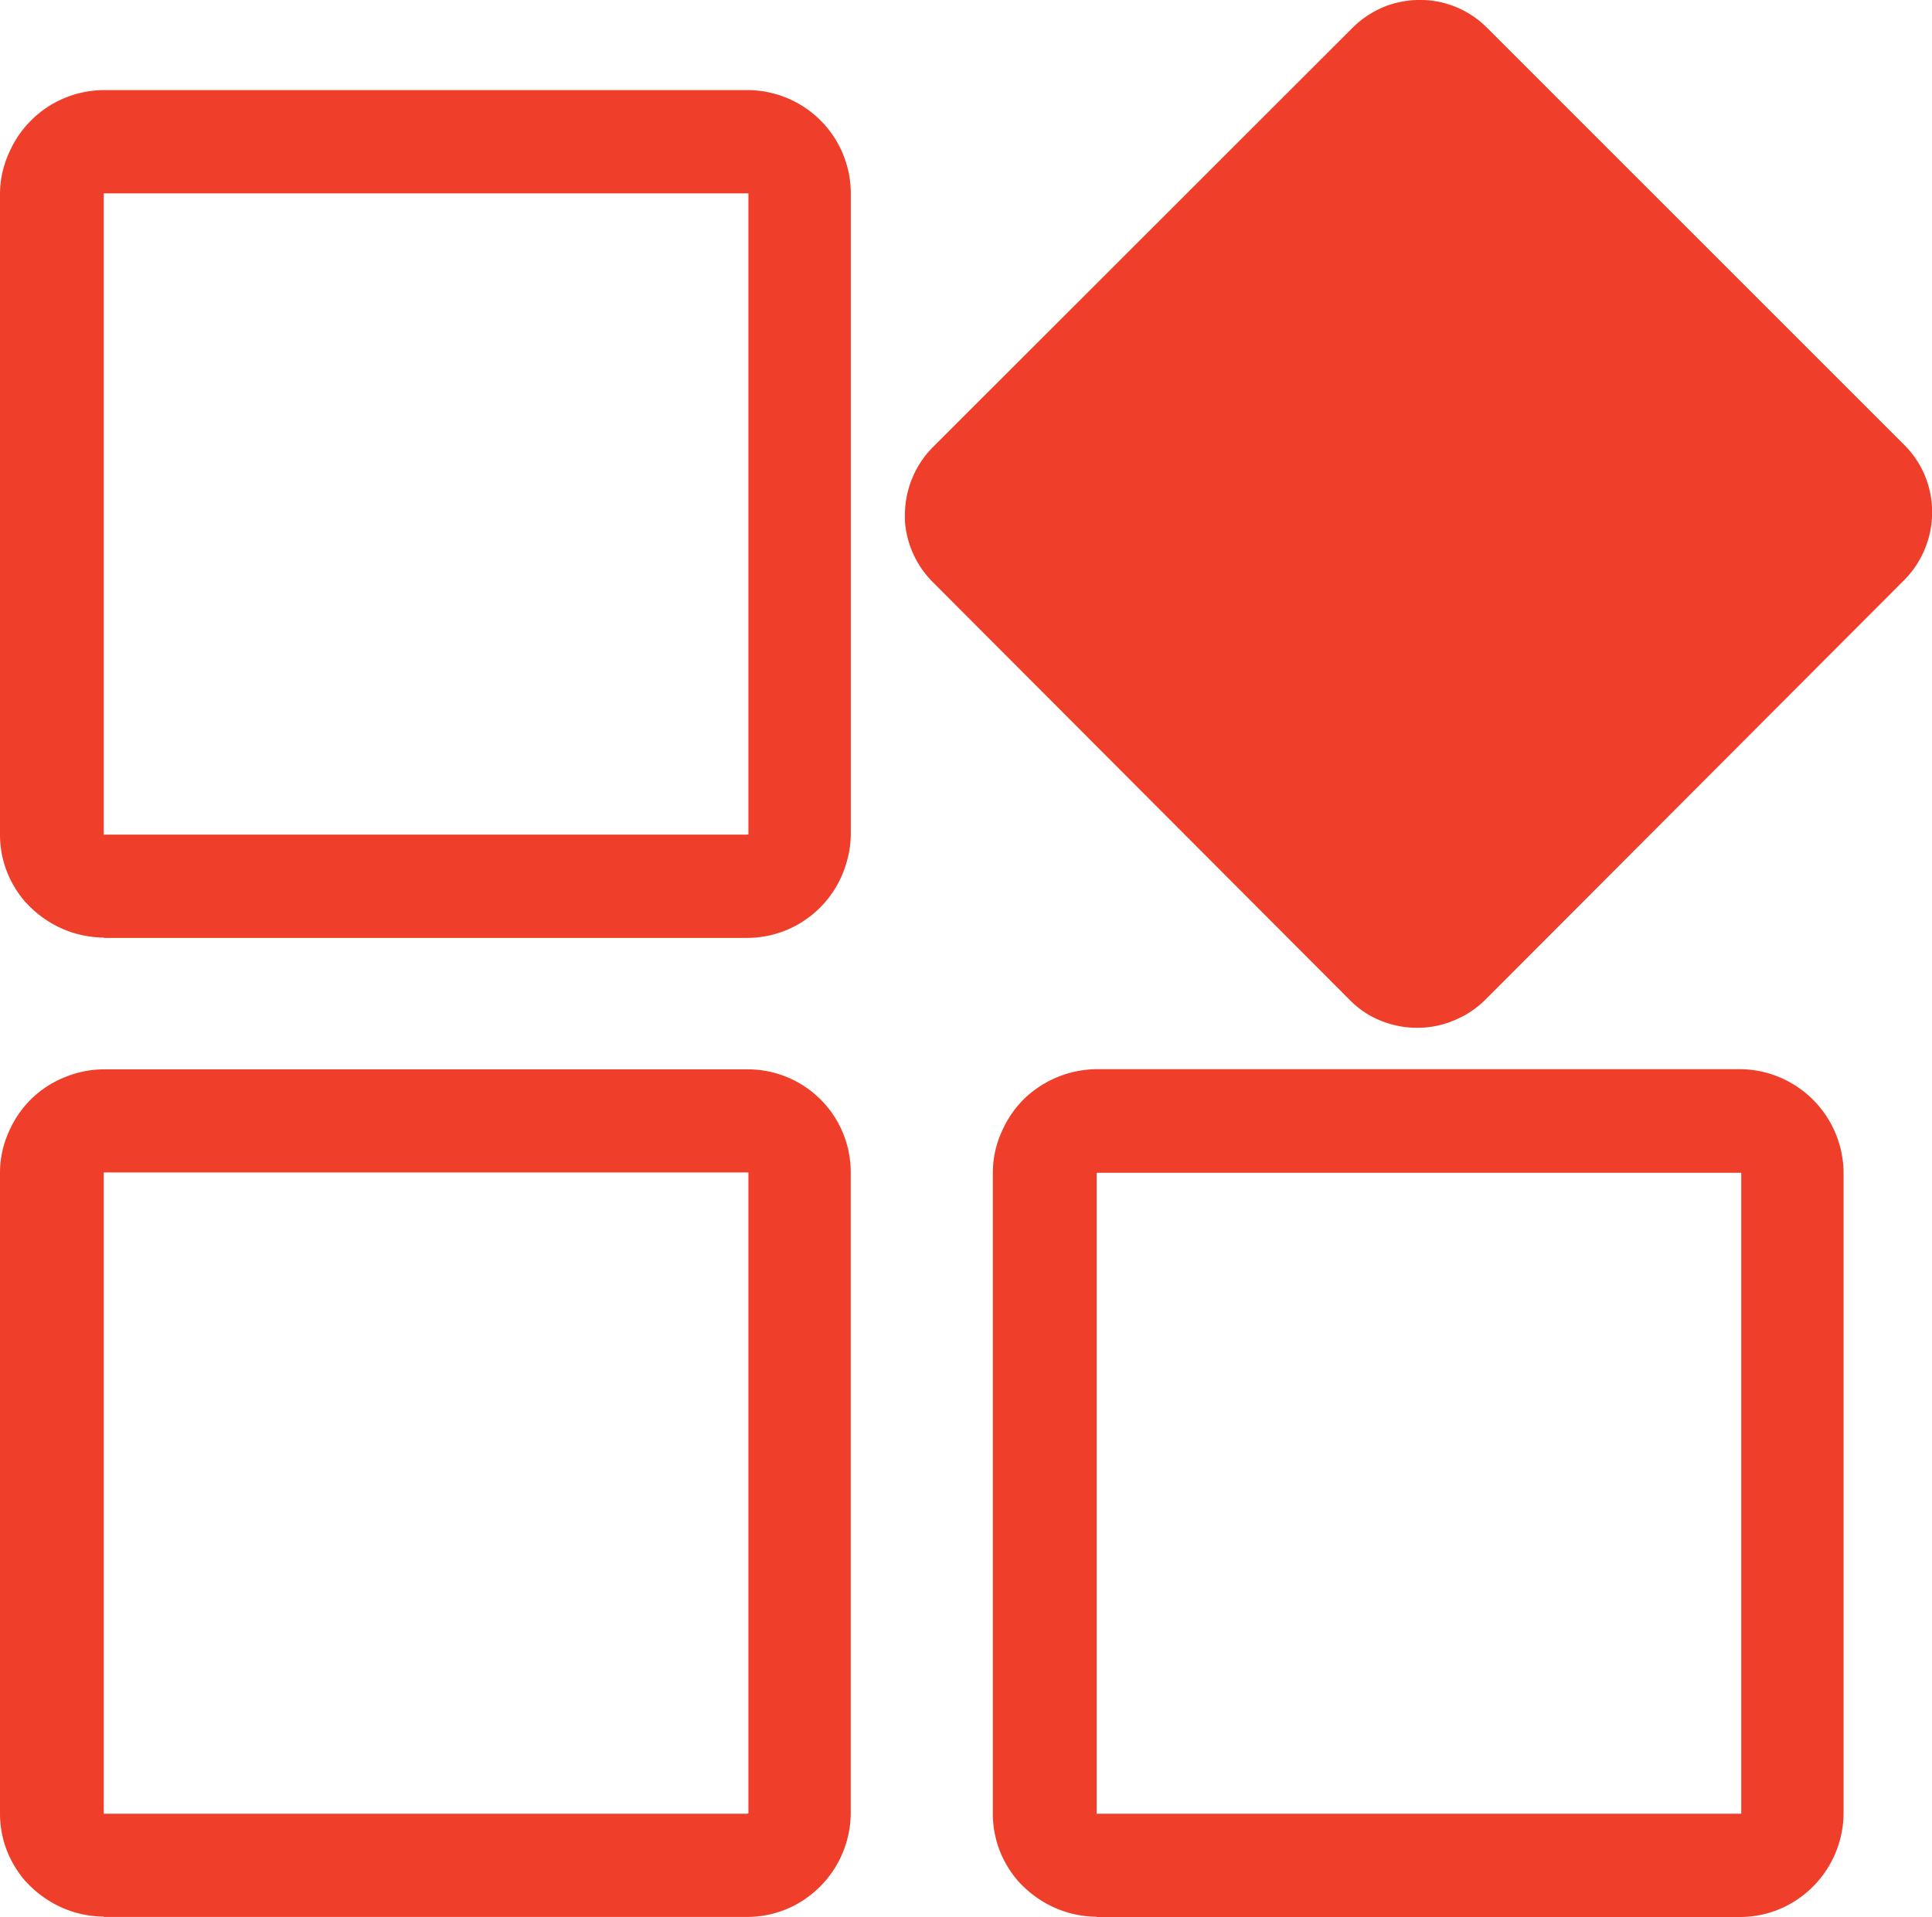 <svg xmlns="http://www.w3.org/2000/svg" width="29.625" height="29.4" viewBox="0 0 29.625 29.4">
  <path id="widget" d="M1.591,29.375h9.863a1.582,1.582,0,0,0,.682-.154,1.606,1.606,0,0,0,.909-1.437V17.962a1.578,1.578,0,0,0-1.591-1.586H1.591a1.567,1.567,0,0,0-.586.116,1.553,1.553,0,0,0-.509.323,1.591,1.591,0,0,0-.364.526A1.519,1.519,0,0,0,0,17.962v9.822a1.577,1.577,0,0,0,.1.559,1.62,1.62,0,0,0,.289.482l.063.065a1.659,1.659,0,0,0,.482.335,1.617,1.617,0,0,0,.658.145ZM14.3,6.838,20.734.408a1.492,1.492,0,0,1,.535-.345,1.5,1.5,0,0,1,.639-.082A1.447,1.447,0,0,1,22.8.4l6.4,6.4a1.447,1.447,0,0,1,.321.482A1.478,1.478,0,0,1,29.2,8.871l-6.427,6.44a1.447,1.447,0,0,1-.458.306,1.427,1.427,0,0,1-.54.121,1.473,1.473,0,0,1-.581-.1,1.384,1.384,0,0,1-.494-.323L14.3,8.9a1.468,1.468,0,0,1-.424-.935V7.889A1.48,1.48,0,0,1,14.3,6.838ZM1.591,14.36h9.863a1.582,1.582,0,0,0,1.23-.586,1.557,1.557,0,0,0,.268-.482,1.589,1.589,0,0,0,.094-.533V2.949a1.586,1.586,0,0,0-1.582-1.591H1.591a1.567,1.567,0,0,0-.586.116A1.553,1.553,0,0,0,.5,1.8a1.591,1.591,0,0,0-.364.526A1.521,1.521,0,0,0,0,2.949v9.822a1.562,1.562,0,0,0,.1.557,1.591,1.591,0,0,0,.289.482l.063.065a1.659,1.659,0,0,0,.482.335,1.618,1.618,0,0,0,.658.145Zm9.865-1.584H1.591V2.942h9.885v9.829Zm5.359,16.6h9.863a1.582,1.582,0,0,0,.682-.154,1.606,1.606,0,0,0,.909-1.437V17.962a1.6,1.6,0,0,0-1.591-1.589H16.816a1.627,1.627,0,0,0-1.095.439,1.591,1.591,0,0,0-.364.528,1.519,1.519,0,0,0-.133.624v9.822a1.577,1.577,0,0,0,.1.559,1.62,1.62,0,0,0,.289.482l.063.065a1.659,1.659,0,0,0,.482.335,1.618,1.618,0,0,0,.658.145Zm9.865-1.584H16.816V17.962H26.7v9.829Zm-15.225,0H1.591V17.957h9.885v9.829Z" transform="translate(0 0.024)" fill="#ef3f2b"/>
</svg>
